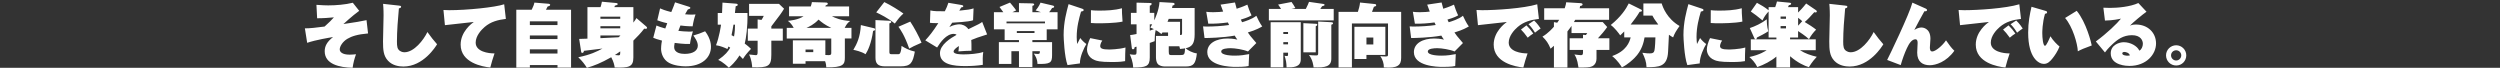 <svg data-name="レイヤー 2" xmlns="http://www.w3.org/2000/svg" viewBox="0 0 1725 46.79"><rect x="0" y="0" width="1725" height="46.79" fill="#333333" stroke="none"/><g data-name="レイヤー 2" stroke-width="0"><path d="M252.9 13.9c-5.42 1.1-6 1.2-15.94 2.69.34-.29 5.86-5.47 10.9-9.12l-4.42-5.57c-5.18 1.3-11.66 1.82-16.99 1.82-2.21 0-4.08-.1-8.11-.38l.48 9.26c3.36.05 8.98-.34 11.57-.62-1.82 2.11-2.93 3.12-6.43 6.34-6.1.77-9.79 1.25-13.59 1.25l1.58 9.98c6-2.06 15.51-3.6 17.86-3.98-4.32 3.36-5.76 6.38-5.76 9.79 0 9.02 10.27 11.18 19.25 11.43.53-3.6 1.2-6.1 2.35-9.36-1.25.1-2.59.29-4.37.29-5.18 0-6.86-1.92-6.86-3.65 0-2.06 1.97-5.33 5.28-7.3 3.02-1.78 6.96-3.07 14.26-3.7l-1.06-9.17zm11.42-11.24c.34 3.07.34 7.34.34 7.92 0 2.54-.38 15.07-.38 17.95 0 5.76.24 9.94 3.46 13.39 3.12 3.36 7.63 3.98 10.61 3.98 13.83 0 22.32-13.83 23.23-15.36-2.4-2.69-4.22-5.04-6.67-8.45-2.59 5.47-9.22 13.97-15.84 13.97-1.44 0-2.5-.53-3.07-.91-1.87-1.25-2.11-3.02-2.11-6.53 0-7.1.67-15.7 1.34-22.8.82-.24 1.54-.43 1.54-1.15 0-.67-.67-.72-1.54-.82l-10.9-1.2zm83.57.29c-6.43 2.16-25.73 4.08-37.97 4.08-1.73 0-2.93-.1-3.94-.14l1.01 10.47c2.83-.29 16.75-1.92 19.92-2.21-1.49 1.06-9.07 6.72-9.07 15.65 0 12.48 14.98 15.22 20.45 15.79.38-1.82 2.21-7.78 2.93-9.74-4.22.05-13.01-1.2-13.01-7.44 0-4.7 3.94-8.88 6.19-10.8 4.18-3.6 9.07-4.9 14.64-5.57l-1.15-10.08zm28.8 3.79c.34-.58.53-.96 1.15-2.21.82-.24 1.78-.53 1.78-1.2 0-.38-.48-.67-.91-.72l-9.98-.82c-.34 1.68-.77 2.59-1.87 4.94h-10.61v39.89h9.36v-1.73h19.06v1.73h9.36V6.73h-17.34zm7.97 20.21H365.6v-2.5h19.06v2.5zM365.6 14.71h19.06v2.59H365.6v-2.59zm19.06 22.23H365.6v-2.88h19.06v2.88zm54.48-24.48c-.48.82-.77 1.39-2.11 3.12V4.92h-13.11c.19-.58.19-.62.38-1.01 1.34-.38 1.92-.53 1.92-1.1 0-.43-.43-.67-.96-.72l-9.94-.91c-.43 2.11-.53 2.4-.96 3.74h-9.02v21.75c-.58.05-5.18.19-5.71.19l1.39 8.98c.05.38.34.67.62.67.38 0 1.39-.29 1.2-1.44 4.27-.48 5.14-.58 12.87-1.58-3.65 2.02-8.5 4.37-16.71 6 2.78 2.69 4.27 4.61 5.95 7.3 4.75-1.34 9.74-3.31 16.8-7.3 1.73 3.22 2.16 5.47 2.4 7.1 9.7.29 12.87-.38 12.87-6.86V28.02c2.64-2.59 5.23-5.28 7.49-8.26.29.1.62.14.86.14.62 0 1.1-.19 1.1-.58 0-.53-.24-.77-.62-1.1l-6.72-5.76zm-11.18 7.1h-13.68v-1.49h13.68v1.49zm-13.68 4.9h13.68v.24c-.14.19-.96.86-1.15 1.01-6.91.38-7.68.43-12.53.62v-1.87zm0-12.96h13.68v1.49h-13.68V11.5zm9.98 26.45c.53-.34 1.49-.91 3.7-2.5 0 2.02 0 2.74-1.1 2.74-.29 0-2.21-.19-2.59-.24h-.01zm26.45-11.91c1.39.58 2.74 1.15 6.05 1.97-.05.14-.62 3.07-.62 5.71 0 2.78 1.25 7.39 5.57 9.7 3.55 1.87 8.4 2.35 11.28 2.35 11.57 0 17.57-6.19 17.57-13.49 0-.96 0-5.42-4.03-10.7-2.16 1.01-5.95 2.35-8.16 2.93.96 1.3 3.12 4.18 3.12 6.96 0 3.26-3.02 5.71-8.98 5.71-2.26 0-7.34-.38-7.34-4.75 0-.19 0-1.2.34-2.83.67.1 7.01.96 10.56.72.34-2.69 1.15-6.05 2.02-8.69-1.25.19-1.97.19-2.54.19-2.69 0-5.76-.34-7.49-.53.29-.82.67-1.87 1.44-3.7.91.14 4.56.58 8.4.58.43-3.02 1.25-6.14 2.02-8.21-.67.05-1.44.14-2.54.14-1.49 0-3.31-.1-4.7-.24.62-1.1 1.63-2.98 1.87-3.26 1.58-.62 1.78-.72 1.78-1.15 0-.48-.58-.67-.86-.77l-9.7-3.07c-.58 1.78-.77 2.3-2.59 6.72-4.46-1.1-6.29-1.92-7.73-2.54L453.53 14c1.49.53 3.5 1.3 6.86 2.02-.72 1.82-1.06 2.78-1.34 3.65-2.83-.72-4.61-1.44-6.1-2.06l-2.21 8.45-.03-.02zm46.8-9.02c-.14 1.1-1.2 8.4-3.46 14.21 2.88.34 6.1 1.73 7.87 2.59.34-.67.43-1.01.72-1.73.82.53.96.62 1.2.82-1.44 2.54-3.22 4.9-8.3 8.45 3.31 1.34 6.96 4.94 7.34 5.33 4.56-3.74 6.91-7.68 7.34-8.45 1.34 1.3 1.82 1.82 2.4 2.45 1.49-2.45 2.74-3.98 5.57-6.96-1.78-1.82-4.18-3.55-4.32-3.65.86-3.36 2.11-11.23 1.87-21.12h-8.64c.1-.67.43-3.89.53-4.66.72-.14 1.39-.29 1.39-.96 0-.53-.29-.72-1.25-.82l-9.26-.72c-.05 1.97-.1 3.5-.29 7.15h-2.98v8.06h2.27zm9.65 0c0 2.64-.14 5.09-.67 8.16-.43-.24-.53-.34-1.73-.91.72-3.46.82-4.18 1.34-7.25h1.06zm25.06 1.15c6.1-7.97 6.96-9.12 8.78-12.15l-3.5-3.36h-20.64v8.3h10.13c-.38.86-.82 1.68-1.54 2.78l-2.69-.34v6.34h-6.77v8.35h6.77v7.92c0 1.92-.48 2.06-1.34 2.06-.62 0-3.84-.43-4.56-.48 1.87 3.79 2.06 7.63 2.16 8.88 11.04.24 13.2-.67 13.2-8.69v-9.7h7.92v-8.35h-7.92v-1.58.02zm53.66-6.96V4.44h-16.37l.24-.72c.58-.19 1.44-.43 1.44-1.15 0-.29-.24-.77-1.15-.82l-9.84-.29c-.14.82-.24 1.54-.77 2.98h-14.98v6.77h10.03c-3.84 2.5-8.98 2.98-10.85 3.17 1.63 1.15 3.07 3.02 4.03 4.85h-4.8v7.34h30.72v9.98c0 1.06-.29 1.49-1.87 1.49-1.2 0-1.87-.05-2.21-.1V27.81h-22.42v16.18h8.74v-1.78h13.49c.67 1.73.77 3.17.82 4.27 11.71.1 12.82-1.97 12.82-6.67V26.56h4.56v-7.34h-4.7c1.54-3.02 2.59-3.84 3.84-4.75-6.38-.34-10.42-2.11-12.67-3.26h11.91-.01zm-29.43 8.02c1.73-.77 5.04-2.21 8.35-5.71 1.97 1.73 4.66 3.84 8.78 5.71h-17.14.01zm4.7 16.75h-5.33V34.2h5.33v1.78zm42.92-22.13v25.83c0 3.89 1.34 6.1 6.53 6.1h10.75c7.1 0 8.45-2.4 9.89-10.18-3.7-.77-7.06-2.54-9.17-3.94-.38 5.76-1.54 5.76-2.4 5.76h-4.56c-1.44 0-1.44-.82-1.44-1.82V16.16c.58-.14 1.3-.43 1.3-1.01 0-.67-.82-.82-1.3-.82l-9.6-.48zm-10.08 3.46c-.43 8.16-2.64 12.82-5.18 17.09.96.14 5.81 1.2 8.4 3.02 1.58-2.35 4.03-7.54 5.23-16.13.77-.14 1.39-.29 1.39-1.01 0-.34-.19-.67-.82-.82l-9.02-2.16zm10.61-8.78c2.88 1.39 8.16 3.94 12.82 7.73 2.5-3.46 3.65-4.9 5.95-6.91-2.69-1.97-8.74-5.81-13.2-7.92l-5.57 7.1zm15.31 9.94c1.3 1.78 4.18 5.71 7.44 15.07 1.82-1.06 3.65-2.02 8.5-4.08-1.34-3.6-5.47-11.18-7.78-14.55l-8.16 3.55zm57.79-3.33c-1.49 1.1-1.82 1.3-9.5 4.99-1.92-2.69-4.61-3.36-6.24-3.36-1.01 0-4.18.34-6.91 1.87.82-1.2 1.15-1.78 1.97-2.98 11.18-.67 13.11-1.25 14.4-1.68l.34-8.21c-2.5.82-3.84.96-9.84 1.58.53-.91.96-1.73 1.3-2.21.82-.14 1.44-.24 1.44-.86 0-.48-.38-.67-1.15-.82l-9.12-1.54c-.58 1.97-1.39 3.7-2.45 5.86-4.94 0-7.54 0-9.98-.58l-.29 8.54c1.1.14 2.3.24 5.76.24-3.94 6.14-6.24 8.88-8.98 11.86l8.16 4.94c2.26-3.65 6.43-9.41 11.47-9.41.72 0 1.44.19 1.97.67-3.98 2.21-11.47 6.72-11.47 12.67 0 7.97 9.65 8.88 17.47 8.88 3.94 0 8.26-.24 12.1-.86-.1-2.74-.14-6.05.29-8.88-3.5 1.25-9.7 1.68-13.39 1.68-1.82 0-7.06 0-7.06-1.97 0-1.49 2.88-3.31 3.65-3.79-.1 2.16-.19 2.83-.34 3.7 3.74-.29 5.66-.43 9.02-.48.1-3.36-.1-6.62-.14-7.39 2.74-1.15 4.46-1.78 10.94-3.84l-3.41-8.64v.02zm20.83-6.72c.91-.43 2.45-1.15 2.64-1.25-1.25-1.87-3.74-4.75-4.27-5.38l-7.25 3.02c1.3 1.68 1.97 2.59 2.64 3.6h-6.48v11.81h7.39v7.44h9.89v1.39h-13.87v15.07h8.64v-8.78h5.23v10.94h9.26V35.34h5.14c0 1.54 0 1.87-1.49 1.87-.72 0-1.92-.1-2.69-.24.77 1.1 2.5 3.6 2.54 7.15 8.74.14 10.08-.67 10.08-6.05v-9.02h-13.59v-1.39h9.89v-7.44h7.49V8.41h-5.81c1.1-1.39 1.2-1.54 2.02-2.88.62-.1 1.44-.19 1.44-.91 0-.48-.48-.67-.86-.77l-8.54-2.02c-1.06 2.64-2.88 4.8-3.41 5.42 1.06.24 1.73.38 3.6 1.15h-5.81V4.03c.38-.1 1.25-.34 1.25-.91 0-.62-.77-.77-1.2-.77l-9.31-.19V8.4h-4.56v.02zm-4.03 6.43h26.55v1.25H694.5v-1.25zm19.3 6.58v1.34h-12.19v-1.34h12.19zm23.51-18.57c-1.39 5.18-3.41 12.39-3.41 21.31 0 1.92.53 14.98 2.69 20.74l8.54-1.15c-.05-4.7 2.83-10.7 4.46-13.39-1.63-1.2-3.02-2.5-4.22-4.13-.34.53-1.78 3.46-2.11 4.13-.14-1.3-.34-2.69-.34-4.85 0-6.96 1.63-12.82 2.98-17.52 1.25-.24 1.82-.38 1.82-1.06 0-.62-.53-.77-1.06-.96l-9.36-3.12zm15.41 13.01c2.35.19 4.18.19 5.57.19 1.78 0 10.8 0 16.27-1.15-.43-4.66-.43-7.73-.43-9.22-5.18 1.44-10.61 1.63-15.99 1.63-2.45 0-4.03-.14-5.38-.29l-.05 8.83zm-.48 10.42c-1.25 2.59-2.21 5.86-2.21 7.87 0 .82.24 5.38 5.42 7.34 1.2.48 3.26 1.3 11.76 1.3 5.57 0 7.68-.38 9.12-.62-.05-1.63.14-8.26.24-9.41-4.46 1.3-11.04 1.39-11.28 1.39-4.85 0-6.14-.82-6.14-2.4 0-.38.19-2.06 1.44-3.79l-8.35-1.68zm53.72-3.9v2.4h-8.35v14.79c0 1.34.29 3.36 1.15 4.42 1.06 1.39 3.31 1.87 4.9 1.87h14.45c5.47 0 6.91-1.92 7.73-9.02-3.17-.43-6.19-2.11-7.78-3.55 4.75-1.01 6.24-3.65 6.24-9.7V5.5h-15.6c.1-.34.24-.96.38-1.68.67-.14 1.39-.34 1.39-1.01 0-.53-.43-.82-1.15-.86l-9.26-.53c-.34 5.62-3.22 11.81-3.6 12.63V8.87h-3.12V3.93c.43-.14 1.3-.43 1.3-1.25 0-.58-.48-.62-1.3-.62l-9.12-.24v7.06h-3.89v7.92h3.89v6.67c-2.83.58-3.07.58-4.42.72l1.15 8.98c.05.38.19.82.82.82.91 0 1.01-.62 1.15-1.49.72-.14.96-.19 1.3-.29v3.46c0 1.73-.19 2.11-1.68 2.11-1.06 0-2.4-.24-3.02-.34.58 1.25 2.26 5.04 2.35 9.17 8.78-.1 11.47-.67 11.47-6.91V29.62c1.2-.38 1.92-.67 3.36-1.2.1-4.13.14-4.75.72-7.68 1.15.67 2.02 1.15 3.98 2.74.38-.58.48-.77.67-1.06h3.89v-.03zm-.38-7.34c.34-.82.62-1.49.82-2.02h9.22v9.6c0 .67 0 1.06-.24 1.3-.19.19-.67.29-1.15.24v-9.12h-8.65zm8.16 16.85c.24.86.29 1.06.48 1.87 1.92-.14 3.07-.34 3.5-.43-.29 4.37-.48 4.66-3.5 4.66h-5.57c-1.73 0-2.21 0-2.21-2.5v-3.6h7.3zm-18.72-15.12c-.58 1.06-.82 1.39-1.3 2.21.77.29 1.39.58 2.5 1.1l-2.88 1.06v-4.37h1.68zM842.2 3.19c.34.96.58 1.73 1.78 4.8-1.2.14-3.41.43-6.86.43-2.54 0-3.6-.14-4.8-.29l1.39 8.21c4.51.1 9.02-.24 13.54-.86.1.29.67 1.49.82 1.78-4.8.72-10.66 1.06-15.51 1.06-1.06 0-1.58 0-2.45-.1l1.01 8.02c2.02 0 12.77-.19 20.83-1.68.53.91.91 1.54 1.82 2.78-2.69-.67-5.23-.77-6.67-.77-7.92 0-14.07 3.26-14.07 9.41 0 9.74 16.13 10.18 19.63 10.18 1.1 0 6.67 0 8.88-.62 0-1.3.34-7.49.38-8.21-2.83.53-5.9 1.06-9.74 1.06-1.34 0-9.55 0-9.55-2.88 0-2.02 4.37-2.26 6.53-2.26 2.88 0 8.59.86 11.95 2.26l5.76-5.81c-4.27-4.94-4.75-5.62-5.86-7.3 5.9-1.73 8.78-3.5 9.94-4.18-.58-.77-1.63-2.06-4.08-7.34-2.88 2.35-7.87 3.89-9.84 4.46-.1-.29-.72-1.54-.86-1.82 4.9-1.44 6.58-2.45 7.39-2.93-1.25-2.54-2.35-5.62-2.88-7.39-1.2.53-3.26 1.54-7.39 2.83-.29-.86-.58-1.97-1.15-4.32L842.2 3.2zm46.55 33.17v1.15c0 .86 0 1.15-1.01 1.15-.53 0-1.01-.1-1.39-.19.91 2.74 1.3 4.7 1.39 8.02 4.46 0 9.79 0 9.79-5.57V15.33h-20.79v31.15h8.74V36.35h3.27zm-3.26-5.76v-1.54h3.26v1.54h-3.26zm0-7.15v-1.39h3.26v1.39h-3.26zm5.57-17.28l2.74-.62c-1.1-1.97-1.34-2.3-2.64-4.18l-9.26 1.78c1.15 1.58 1.87 2.78 2.02 3.02h-8.4v7.92h44.74V6.17H911c.38-.53.58-.86 1.25-1.87 1.68-.38 1.68-.67 1.68-.96 0-.38-.34-.58-.77-.62l-9.94-1.44c-.38 1.06-.77 2.06-2.21 4.9h-9.95zm18.48 8.69v21.99c0 1.34-.43 1.39-1.68 1.39s-3.65-.14-4.66-.29c2.69 3.36 3.12 7.92 3.17 8.54 8.21.29 12.24-.62 12.24-6V17.06c.48-.14 1.2-.38 1.2-1.01 0-.53-.53-.67-1.2-.72l-9.07-.48zm-10.22 1.1v20.16h8.54v-18c.29-.14 1.06-.43 1.06-1.1 0-.58-.53-.58-1.06-.62l-8.54-.43zm47.37-7.78c.19-.53 1.06-2.93 1.3-3.5 1.34-.38 1.58-.48 1.58-1.1 0-.72-.67-.77-1.1-.82l-10.03-1.01c-.24 2.26-.82 4.37-1.49 6.43H923.6v38.36h9.22V16.2h24.91v21.03c0 1.58 0 1.73-1.92 1.73s-2.54-.1-3.36-.29c1.68 2.74 2.45 5.14 2.4 7.87 9.7.77 11.95-1.73 11.95-6.58V8.18h-20.11zM934.54 18.5v22.23h8.3V37.9h13.06V18.51h-21.36zm13.06 7.39v4.8h-4.75v-4.8h4.75zm37.16-22.7c.34.96.58 1.73 1.78 4.8-1.2.14-3.41.43-6.86.43-2.54 0-3.6-.14-4.8-.29l1.39 8.21c4.51.1 9.02-.24 13.54-.86.1.29.67 1.49.82 1.78-4.8.72-10.66 1.06-15.51 1.06-1.06 0-1.58 0-2.45-.1l1.01 8.02c2.02 0 12.77-.19 20.83-1.68.53.91.91 1.54 1.82 2.78-2.69-.67-5.23-.77-6.67-.77-7.92 0-14.07 3.26-14.07 9.41 0 9.74 16.13 10.18 19.63 10.18 1.1 0 6.67 0 8.88-.62 0-1.3.34-7.49.38-8.21-2.83.53-5.9 1.06-9.74 1.06-1.34 0-9.55 0-9.55-2.88 0-2.02 4.37-2.26 6.53-2.26 2.88 0 8.59.86 11.95 2.26l5.76-5.81c-4.27-4.94-4.75-5.62-5.86-7.3 5.9-1.73 8.78-3.5 9.94-4.18-.58-.77-1.63-2.06-4.08-7.34-2.88 2.35-7.87 3.89-9.84 4.46-.1-.29-.72-1.54-.86-1.82 4.9-1.44 6.58-2.45 7.39-2.93-1.25-2.54-2.35-5.62-2.88-7.39-1.2.53-3.26 1.54-7.39 2.83-.29-.86-.58-1.97-1.15-4.32l-9.94 1.49zm64.7 17.19c1.58 1.58 2.69 2.88 4.66 5.62 1.1-1.01 2.88-2.3 3.84-2.88-1.44-2.11-2.64-3.55-4.7-5.62l-3.79 2.88h-.01zm5.18-3.65c.72.67 2.3 2.16 4.51 5.81 1.25-1.01 2.5-1.97 3.89-2.88-.58-.86-2.3-3.5-4.51-5.52l-3.89 2.59zm6.05-13.78c-9.5 2.88-28.75 4.08-37.97 4.08-1.73 0-2.93-.1-3.94-.14l1.01 10.47c2.83-.29 16.75-1.92 19.92-2.21-1.49 1.06-9.07 6.72-9.07 15.65 0 12.48 14.98 15.22 20.45 15.79.38-1.82 2.21-7.78 2.93-9.74-4.22.05-13.01-1.2-13.01-7.44 0-4.7 3.94-8.88 6.19-10.8 4.18-3.6 9.07-4.9 14.64-5.57l-1.15-10.08zm41.91 23.43c2.26-2.45 4.46-4.99 6.38-7.73l-3.07-3.41h-19.92c.48-.77.67-1.15.91-1.58h23.38V5.69h-20.31c.14-.62.19-.77.34-1.54.82-.14 1.68-.38 1.68-1.1 0-.53-.62-.82-1.06-.86l-10.27-.62c-.14 1.1-.24 1.92-1.01 4.13h-14.16v7.97h10.37c-.43.62-.77 1.15-1.39 2.02l-2.26-.43v3.17c-.48.58-4.08 4.7-7.92 6.82 2.69 2.64 4.03 4.56 5.62 8.35.96-.86 1.39-1.25 2.3-2.02v15.03h9.31V21.7c1.39-1.73 2.54-3.41 2.83-3.84v4.94h10.85c-.34.53-.58.91-.91 1.39l-2.02-.19v2.4h-9.22v8.06h9.22v2.02c0 1.58-.91 1.58-1.58 1.58-.77 0-3.55-.38-4.37-.48.72 1.06 2.02 2.98 2.83 9.02 5.14 0 7.63 0 9.36-.82.53-.24 3.07-1.49 3.07-5.33v-6h8.88v-8.06h-7.87.01zm22.55-.58c-.77 3.22-2.93 9.41-12.77 12.87 3.98 3.17 6.24 7.01 6.72 7.82 4.22-2.06 7.87-5.66 8.74-6.53 5.23-5.23 6.34-11.04 6.91-14.16h7.49c0 1.3-.29 7.73-.67 9.02-.38 1.44-.96 2.02-3.12 2.02-.67 0-2.54 0-5.23-.43 1.68 3.36 2.78 6.24 2.88 9.98 8.54-.1 14.35-.14 14.88-10.75l.58-11.66c1.2.86 1.92 1.3 2.88 1.82 1.06-2.83 1.82-4.08 4.46-7.87-8.69-4.99-11.62-13.06-12.34-15.55h-12.63v8.4h6.24c.62 1.3 1.3 2.5 4.03 6.14h-19.06c2.21-2.78 4.37-5.66 6.19-8.74.96-.1 1.58-.24 1.58-.82 0-.43-.29-.67-.53-.77l-8.54-4.22c-1.87 3.84-5.42 9.22-12.43 14.88 2.59 1.78 5.76 5.95 6.53 7.15 1.06-.96 1.44-1.34 2.78-2.69v4.08h4.43zm39.84-22.94c-1.39 5.18-3.41 12.39-3.41 21.31 0 1.92.53 14.98 2.69 20.74l8.54-1.15c-.05-4.7 2.83-10.7 4.46-13.39-1.63-1.2-3.02-2.5-4.22-4.13-.34.53-1.78 3.46-2.11 4.13-.14-1.3-.34-2.69-.34-4.85 0-6.96 1.63-12.82 2.98-17.52 1.25-.24 1.82-.38 1.82-1.06 0-.62-.53-.77-1.06-.96l-9.36-3.12h.01zm15.41 13.01c2.35.19 4.18.19 5.57.19 1.78 0 10.8 0 16.27-1.15-.43-4.66-.43-7.73-.43-9.22-5.18 1.44-10.61 1.63-15.99 1.63-2.45 0-4.03-.14-5.38-.29l-.05 8.83h.01zm-.48 10.42c-1.25 2.59-2.21 5.86-2.21 7.87 0 .82.24 5.38 5.42 7.34 1.2.48 3.26 1.3 11.76 1.3 5.57 0 7.68-.38 9.12-.62-.05-1.63.14-8.26.24-9.41-4.46 1.3-11.04 1.39-11.28 1.39-4.85 0-6.14-.82-6.14-2.4 0-.38.19-2.06 1.44-3.79l-8.35-1.68zm39.07 8.34c-.62.43-4.7 3.22-11.91 4.7 1.73 1.58 3.89 3.7 5.47 6.96 4.66-1.68 9.31-4.03 13.15-7.25v7.49h9.46V38.8c5.23 4.51 9.84 6.58 12.96 7.54 2.35-3.84 4.56-6.19 5.47-7.15-4.27-1.01-8.06-2.3-11.62-4.56h10.9v-7.49h-17.71v-1.25h5.52v-4.46c.77.53 5.09 3.26 7.54 5.62 1.25-2.45 2.98-4.66 4.9-6.58-1.34-1.2-5.76-4.08-7.87-5.28 1.63-1.34 4.46-4.22 6.62-6.77.53.14.72.19.91.19.43 0 .82-.24.82-.67 0-.38-.24-.72-.48-.86l-6.86-4.66c-2.11 2.74-4.7 5.42-5.57 6.24V4.92h-6.96c.14-.24.19-.38.58-1.34.86-.14 1.58-.38 1.58-1.01 0-.53-.38-.62-1.2-.72l-8.59-.82c-.24.96-.72 2.64-1.2 3.89h-4.56v2.16c-2.54-2.06-5.38-3.7-8.06-5.14l-4.22 6c3.31 2.3 3.79 2.69 8.06 6.14 1.2-2.5 2.21-3.94 4.22-6.19v18h5.38v1.25h-17.67v7.49h10.94zm13.35-15.03h-3.74v-1.63h3.74v1.63zm-3.74-8.21h3.74v1.58h-3.74v-1.58zm12.1 6.34v-5.47c1.39 1.01 2.4 1.97 2.83 2.35l-2.83 3.12zm-30.15 8.69c.19.38.48.67.82.67.77 0 .86-.77.91-1.2 1.63-.77 5.86-2.93 7.82-4.32-.91-3.22-1.01-6.24-1.01-8.26-3.5 2.74-8.21 4.9-11.71 6.05l3.17 7.06zm51.69-23.76c.34 3.07.34 7.34.34 7.92 0 2.54-.38 15.07-.38 17.95 0 5.76.24 9.94 3.46 13.39 3.12 3.36 7.63 3.98 10.61 3.98 13.83 0 22.32-13.83 23.23-15.36-2.4-2.69-4.22-5.04-6.67-8.45-2.59 5.47-9.22 13.97-15.84 13.97-1.44 0-2.5-.53-3.07-.91-1.87-1.25-2.11-3.02-2.11-6.53 0-7.1.67-15.7 1.34-22.8.82-.24 1.54-.43 1.54-1.15 0-.67-.67-.72-1.54-.82l-10.9-1.2zm57.32-.86c-2.11 8.02-15.94 36.77-17.43 39.56l9.36 3.55c1.1-3.84 2.64-8.21 4.27-11.66 1.49-3.22 3.41-6.14 5.86-6.14.53 0 1.54.1 1.54 2.54 0 .96-.29 5.66-.29 6.72 0 6.29 3.84 8.64 8.69 8.64 4.03 0 11.38-2.21 16.95-9.98-2.16-2.06-3.55-4.03-5.76-7.2-2.5 3.74-7.3 7.68-9.5 7.68-1.49 0-1.63-1.63-1.63-2.78 0-.43.19-2.59.19-3.02 0-.34.19-2.54.19-3.02 0-7.63-5.81-7.73-6.14-7.73-1.63 0-3.55.72-4.99 1.73.53-1.15 6.14-11.66 6.96-12.91 1.06 0 1.82 0 1.82-.82 0-.43-.29-.77-.82-1.01l-9.26-4.13V1.8zm62.54 18.58c1.58 1.58 2.69 2.88 4.66 5.62 1.1-1.01 2.88-2.3 3.84-2.88-1.44-2.11-2.64-3.55-4.7-5.62l-3.79 2.88h-.01zm5.18-3.65c.72.67 2.3 2.16 4.51 5.81 1.25-1.01 2.5-1.97 3.89-2.88-.58-.86-2.3-3.5-4.51-5.52l-3.89 2.59zm6.05-13.78c-9.5 2.88-28.75 4.08-37.97 4.08-1.73 0-2.93-.1-3.94-.14l1.01 10.47c2.83-.29 16.75-1.92 19.92-2.21-1.49 1.06-9.07 6.72-9.07 15.65 0 12.48 14.98 15.22 20.45 15.79.38-1.82 2.21-7.78 2.93-9.74-4.22.05-13.01-1.2-13.01-7.44 0-4.7 3.94-8.88 6.19-10.8 4.18-3.6 9.07-4.9 14.64-5.57l-1.15-10.08zm8.4 1.73c-1.15 4.99-2.3 10.66-2.3 17.86 0 17.57 7.34 21.55 10.8 21.55 2.59 0 4.22-1.63 5.76-3.5 1.78-2.16 3.84-5.28 5.09-8.5-1.39-1.06-4.51-4.08-6.29-7.06-.77 1.82-2.78 6.58-3.74 6.58-1.39 0-1.87-5.71-1.87-8.78 0-.67 0-6.91 1.87-13.3.77-.14 1.44-.24 1.44-1.01 0-.43-.24-.77-.72-.91l-10.03-2.93zm23.19 7.73c5.23 6.1 8.59 17.71 8.78 22.99 2.21-1.2 4.18-2.06 9.6-4.03-.29-1.73-3.74-15.89-10.37-23.91l-8.02 4.94h.01zm50.54-10.32c-5.62 2.59-14.21 3.36-19.63 3.36-1.87 0-3.5-.05-4.51-.14l1.1 8.88c5.66-.14 9.36-.96 11.04-1.34-2.54 3.26-9.6 10.08-17.33 15.75l6.29 7.58c.72-.96 1.87-2.54 4.75-5.28 3.7-3.55 7.78-6.62 13.87-6.62s7.54 3.7 7.54 5.95c0 1.87-1.01 4.13-2.45 4.7-1.44-3.22-6.14-5.81-10.7-5.81-3.12 0-9.02 1.82-9.02 7.68 0 8.59 11.62 8.69 12.87 8.69 11.76 0 18.39-8.02 18.39-15.51s-5.76-13.06-13.87-13.06c-2.3 0-3.31.43-4.18.82 1.73-1.97 9.07-8.02 11.47-9.65l-5.62-6h-.01zm-5.86 36.15c-.43.05-.91.19-1.73.19-.86 0-3.5-.24-3.5-1.58 0-.38.24-1.01 1.44-1.01.96 0 3.31.53 3.79 2.4zm31.97-7.01c-3.84 0-7.01 3.12-7.01 6.96s3.07 7.01 7.01 7.01 6.96-3.17 6.96-7.01-3.17-6.96-6.96-6.96zm0 3.46c1.97 0 3.5 1.63 3.5 3.5s-1.54 3.55-3.5 3.55-3.55-1.58-3.55-3.55 1.58-3.5 3.55-3.5z" fill="#fff"/><path fill="none" d="M0 0h1725v46.79H0z"/></g></svg>